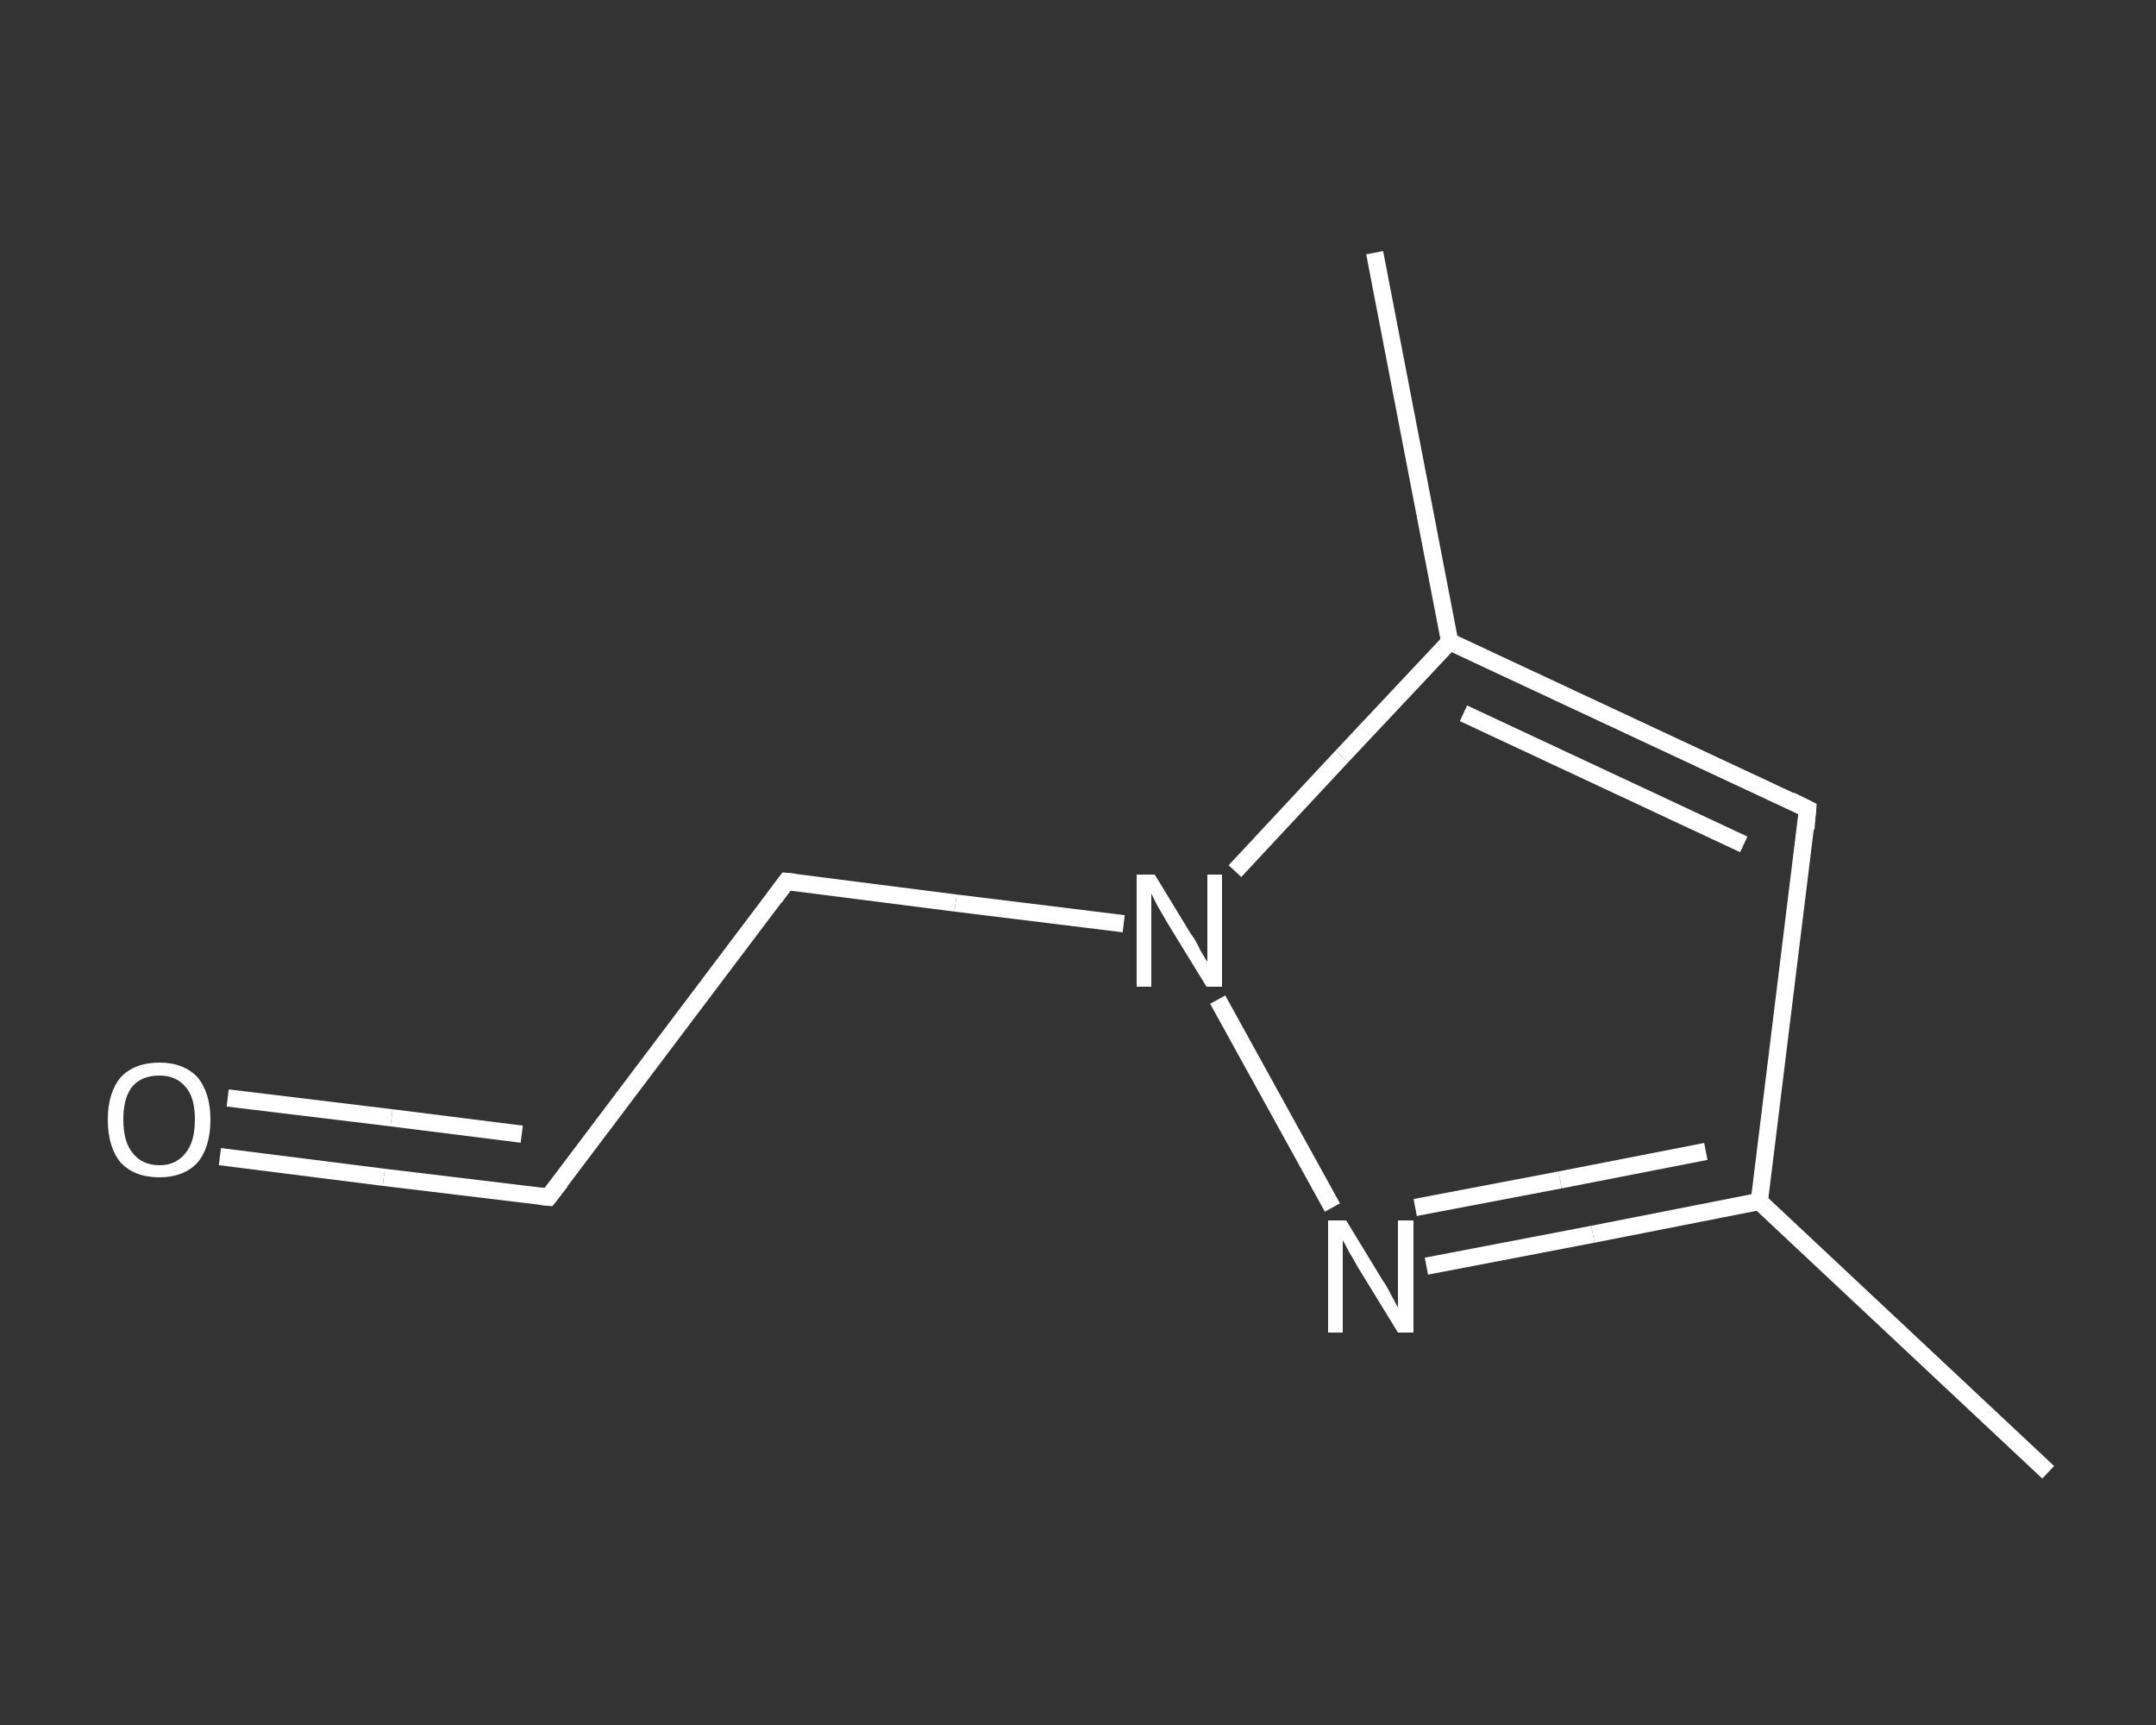 <?xml version='1.0' encoding='iso-8859-1'?>
<svg version='1.1' baseProfile='full'
              xmlns='http://www.w3.org/2000/svg'
                      xmlns:rdkit='http://www.rdkit.org/xml'
                      xmlns:xlink='http://www.w3.org/1999/xlink'
                  xml:space='preserve'
width='250px' height='200px' viewBox='0 0 250 200'>
<rect x="0" y="0" width="250" height="200" fill="#333333" stroke="none"/>
<!-- END OF HEADER -->
<rect style='opacity:1.0;fill:transparent;stroke:none' width='250.0' height='200.0' x='0.0' y='0.0'> </rect>
<path class='bond-0 atom-0 atom-1' d='M 237.5,170.7 L 204.0,139.3' style='fill:none;fill-rule:evenodd;stroke:#FFFFFF;stroke-width:2.0px;stroke-linecap:butt;stroke-linejoin:miter;stroke-opacity:1' />
<path class='bond-1 atom-1 atom-2' d='M 204.0,139.3 L 209.6,93.8' style='fill:none;fill-rule:evenodd;stroke:#FFFFFF;stroke-width:2.0px;stroke-linecap:butt;stroke-linejoin:miter;stroke-opacity:1' />
<path class='bond-2 atom-2 atom-3' d='M 209.6,93.8 L 168.1,74.4' style='fill:none;fill-rule:evenodd;stroke:#FFFFFF;stroke-width:2.0px;stroke-linecap:butt;stroke-linejoin:miter;stroke-opacity:1' />
<path class='bond-2 atom-2 atom-3' d='M 202.2,97.9 L 169.7,82.7' style='fill:none;fill-rule:evenodd;stroke:#FFFFFF;stroke-width:2.0px;stroke-linecap:butt;stroke-linejoin:miter;stroke-opacity:1' />
<path class='bond-3 atom-3 atom-4' d='M 168.1,74.4 L 159.4,29.3' style='fill:none;fill-rule:evenodd;stroke:#FFFFFF;stroke-width:2.0px;stroke-linecap:butt;stroke-linejoin:miter;stroke-opacity:1' />
<path class='bond-4 atom-3 atom-5' d='M 168.1,74.4 L 155.6,87.7' style='fill:none;fill-rule:evenodd;stroke:#FFFFFF;stroke-width:2.0px;stroke-linecap:butt;stroke-linejoin:miter;stroke-opacity:1' />
<path class='bond-4 atom-3 atom-5' d='M 155.6,87.7 L 143.2,101.0' style='fill:none;fill-rule:evenodd;stroke:#FFFFFF;stroke-width:2.0px;stroke-linecap:butt;stroke-linejoin:miter;stroke-opacity:1' />
<path class='bond-5 atom-5 atom-6' d='M 130.3,107.1 L 110.8,104.7' style='fill:none;fill-rule:evenodd;stroke:#FFFFFF;stroke-width:2.0px;stroke-linecap:butt;stroke-linejoin:miter;stroke-opacity:1' />
<path class='bond-5 atom-5 atom-6' d='M 110.8,104.7 L 91.2,102.2' style='fill:none;fill-rule:evenodd;stroke:#FFFFFF;stroke-width:2.0px;stroke-linecap:butt;stroke-linejoin:miter;stroke-opacity:1' />
<path class='bond-6 atom-6 atom-7' d='M 91.2,102.2 L 63.6,138.8' style='fill:none;fill-rule:evenodd;stroke:#FFFFFF;stroke-width:2.0px;stroke-linecap:butt;stroke-linejoin:miter;stroke-opacity:1' />
<path class='bond-7 atom-7 atom-8' d='M 63.6,138.8 L 44.5,136.5' style='fill:none;fill-rule:evenodd;stroke:#FFFFFF;stroke-width:2.0px;stroke-linecap:butt;stroke-linejoin:miter;stroke-opacity:1' />
<path class='bond-7 atom-7 atom-8' d='M 44.5,136.5 L 25.5,134.1' style='fill:none;fill-rule:evenodd;stroke:#FFFFFF;stroke-width:2.0px;stroke-linecap:butt;stroke-linejoin:miter;stroke-opacity:1' />
<path class='bond-7 atom-7 atom-8' d='M 60.5,131.5 L 45.4,129.6' style='fill:none;fill-rule:evenodd;stroke:#FFFFFF;stroke-width:2.0px;stroke-linecap:butt;stroke-linejoin:miter;stroke-opacity:1' />
<path class='bond-7 atom-7 atom-8' d='M 45.4,129.6 L 26.4,127.3' style='fill:none;fill-rule:evenodd;stroke:#FFFFFF;stroke-width:2.0px;stroke-linecap:butt;stroke-linejoin:miter;stroke-opacity:1' />
<path class='bond-8 atom-5 atom-9' d='M 141.2,115.9 L 154.5,140.0' style='fill:none;fill-rule:evenodd;stroke:#FFFFFF;stroke-width:2.0px;stroke-linecap:butt;stroke-linejoin:miter;stroke-opacity:1' />
<path class='bond-9 atom-9 atom-1' d='M 165.4,146.8 L 184.7,143.1' style='fill:none;fill-rule:evenodd;stroke:#FFFFFF;stroke-width:2.0px;stroke-linecap:butt;stroke-linejoin:miter;stroke-opacity:1' />
<path class='bond-9 atom-9 atom-1' d='M 184.7,143.1 L 204.0,139.3' style='fill:none;fill-rule:evenodd;stroke:#FFFFFF;stroke-width:2.0px;stroke-linecap:butt;stroke-linejoin:miter;stroke-opacity:1' />
<path class='bond-9 atom-9 atom-1' d='M 164.1,140.0 L 180.9,136.8' style='fill:none;fill-rule:evenodd;stroke:#FFFFFF;stroke-width:2.0px;stroke-linecap:butt;stroke-linejoin:miter;stroke-opacity:1' />
<path class='bond-9 atom-9 atom-1' d='M 180.9,136.8 L 197.8,133.5' style='fill:none;fill-rule:evenodd;stroke:#FFFFFF;stroke-width:2.0px;stroke-linecap:butt;stroke-linejoin:miter;stroke-opacity:1' />
<path d='M 209.4,96.1 L 209.6,93.8 L 207.6,92.8' style='fill:none;stroke:#FFFFFF;stroke-width:2.0px;stroke-linecap:butt;stroke-linejoin:miter;stroke-opacity:1;' />
<path d='M 92.2,102.3 L 91.2,102.2 L 89.8,104.1' style='fill:none;stroke:#FFFFFF;stroke-width:2.0px;stroke-linecap:butt;stroke-linejoin:miter;stroke-opacity:1;' />
<path d='M 65.0,137.0 L 63.6,138.8 L 62.6,138.7' style='fill:none;stroke:#FFFFFF;stroke-width:2.0px;stroke-linecap:butt;stroke-linejoin:miter;stroke-opacity:1;' />
<path class='atom-5' d='M 133.9 101.4
L 138.1 108.3
Q 138.6 108.9, 139.2 110.2
Q 139.9 111.4, 140.0 111.5
L 140.0 101.4
L 141.7 101.4
L 141.7 114.4
L 139.9 114.4
L 135.3 106.9
Q 134.8 106.0, 134.2 105.0
Q 133.7 104.0, 133.5 103.6
L 133.5 114.4
L 131.8 114.4
L 131.8 101.4
L 133.9 101.4
' fill='#FFFFFF'/>
<path class='atom-8' d='M 12.5 129.8
Q 12.5 126.7, 14.0 124.9
Q 15.6 123.2, 18.5 123.2
Q 21.3 123.2, 22.9 124.9
Q 24.4 126.7, 24.4 129.8
Q 24.4 133.0, 22.9 134.8
Q 21.3 136.5, 18.5 136.5
Q 15.6 136.5, 14.0 134.8
Q 12.5 133.0, 12.5 129.8
M 18.5 135.1
Q 20.4 135.1, 21.5 133.7
Q 22.6 132.4, 22.6 129.8
Q 22.6 127.2, 21.5 126.0
Q 20.4 124.7, 18.5 124.7
Q 16.5 124.7, 15.4 125.9
Q 14.3 127.2, 14.3 129.8
Q 14.3 132.4, 15.4 133.7
Q 16.5 135.1, 18.5 135.1
' fill='#FFFFFF'/>
<path class='atom-9' d='M 156.1 141.5
L 160.3 148.4
Q 160.8 149.1, 161.4 150.3
Q 162.1 151.6, 162.1 151.6
L 162.1 141.5
L 163.9 141.5
L 163.9 154.5
L 162.1 154.5
L 157.5 147.0
Q 157.0 146.1, 156.4 145.1
Q 155.9 144.1, 155.7 143.8
L 155.7 154.5
L 154.0 154.5
L 154.0 141.5
L 156.1 141.5
' fill='#FFFFFF'/>
</svg>
